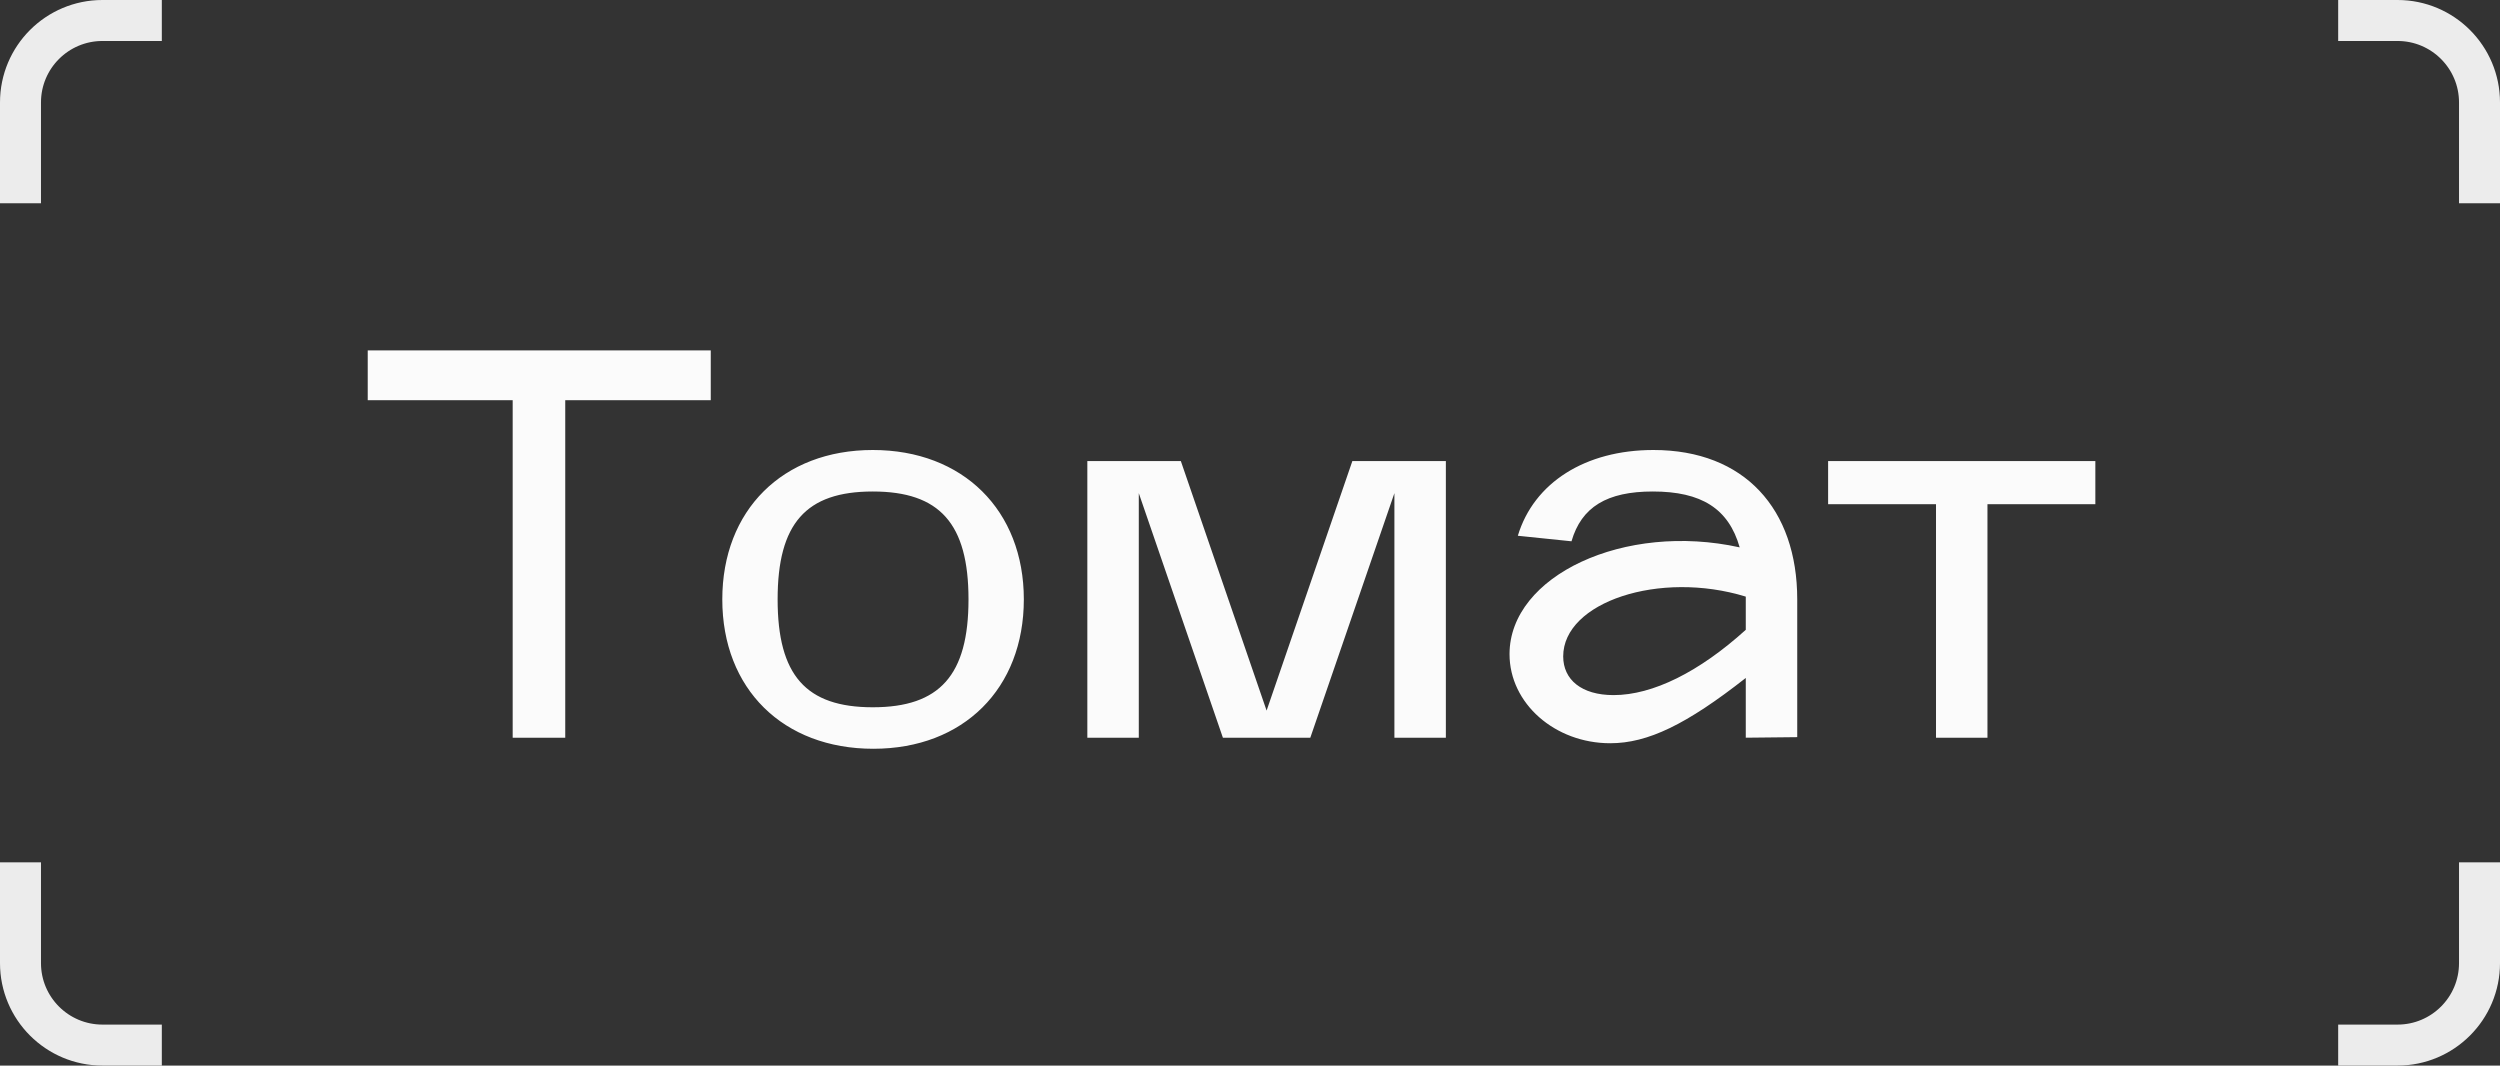 <?xml version="1.0" encoding="UTF-8"?> <svg xmlns="http://www.w3.org/2000/svg" width="122" height="52" viewBox="0 0 122 52" fill="none"><rect x="0" y="0" width="122" height="52" fill="#333333" stroke="none"/><path d="M17.945 19.53V17.1H34.685V19.53H27.584V36H25.019V19.53H17.945ZM42.619 36.54C38.218 36.54 35.248 33.624 35.248 29.25C35.248 24.903 38.191 21.96 42.592 21.96C46.993 21.96 49.963 24.903 49.963 29.25C49.963 33.597 47.02 36.54 42.619 36.54ZM42.592 23.985C39.325 23.985 37.948 25.551 37.948 29.25C37.948 32.949 39.325 34.515 42.592 34.515C45.859 34.515 47.263 32.949 47.263 29.25C47.263 25.551 45.859 23.985 42.592 23.985ZM53.062 36V22.5H57.625L61.81 34.677L65.995 22.5H70.558V36H68.047V24.066L63.943 36H59.677L55.573 24.066V36H53.062ZM73.665 31.923C73.665 28.089 79.281 25.47 84.897 26.712C84.357 24.822 83.034 23.985 80.658 23.985C78.417 23.985 77.175 24.741 76.689 26.415L74.07 26.145C74.853 23.553 77.364 21.96 80.685 21.96C85.14 21.96 87.705 24.849 87.705 29.25V35.973L85.194 36V33.084C82.305 35.352 80.415 36.27 78.579 36.27C75.879 36.27 73.665 34.326 73.665 31.923ZM85.194 29.115C80.982 27.819 76.284 29.385 76.284 32.031C76.284 33.165 77.175 33.921 78.741 33.921C80.658 33.921 82.926 32.787 85.194 30.735V29.115ZM89.212 24.606V22.5H102.253V24.606H96.988V36H94.477V24.606H89.212Z" fill="#FBFBFB"></path><path d="M7.897 51H5C2.791 51 1 49.209 1 47V42.081M1 9.919V5C1 2.791 2.791 1 5 1H7.897M114.103 1H117C119.209 1 121 2.791 121 5V9.919M121 42.081V47C121 49.209 119.209 51 117 51H114.103" stroke="#ECECEC" stroke-width="2"></path></svg> 